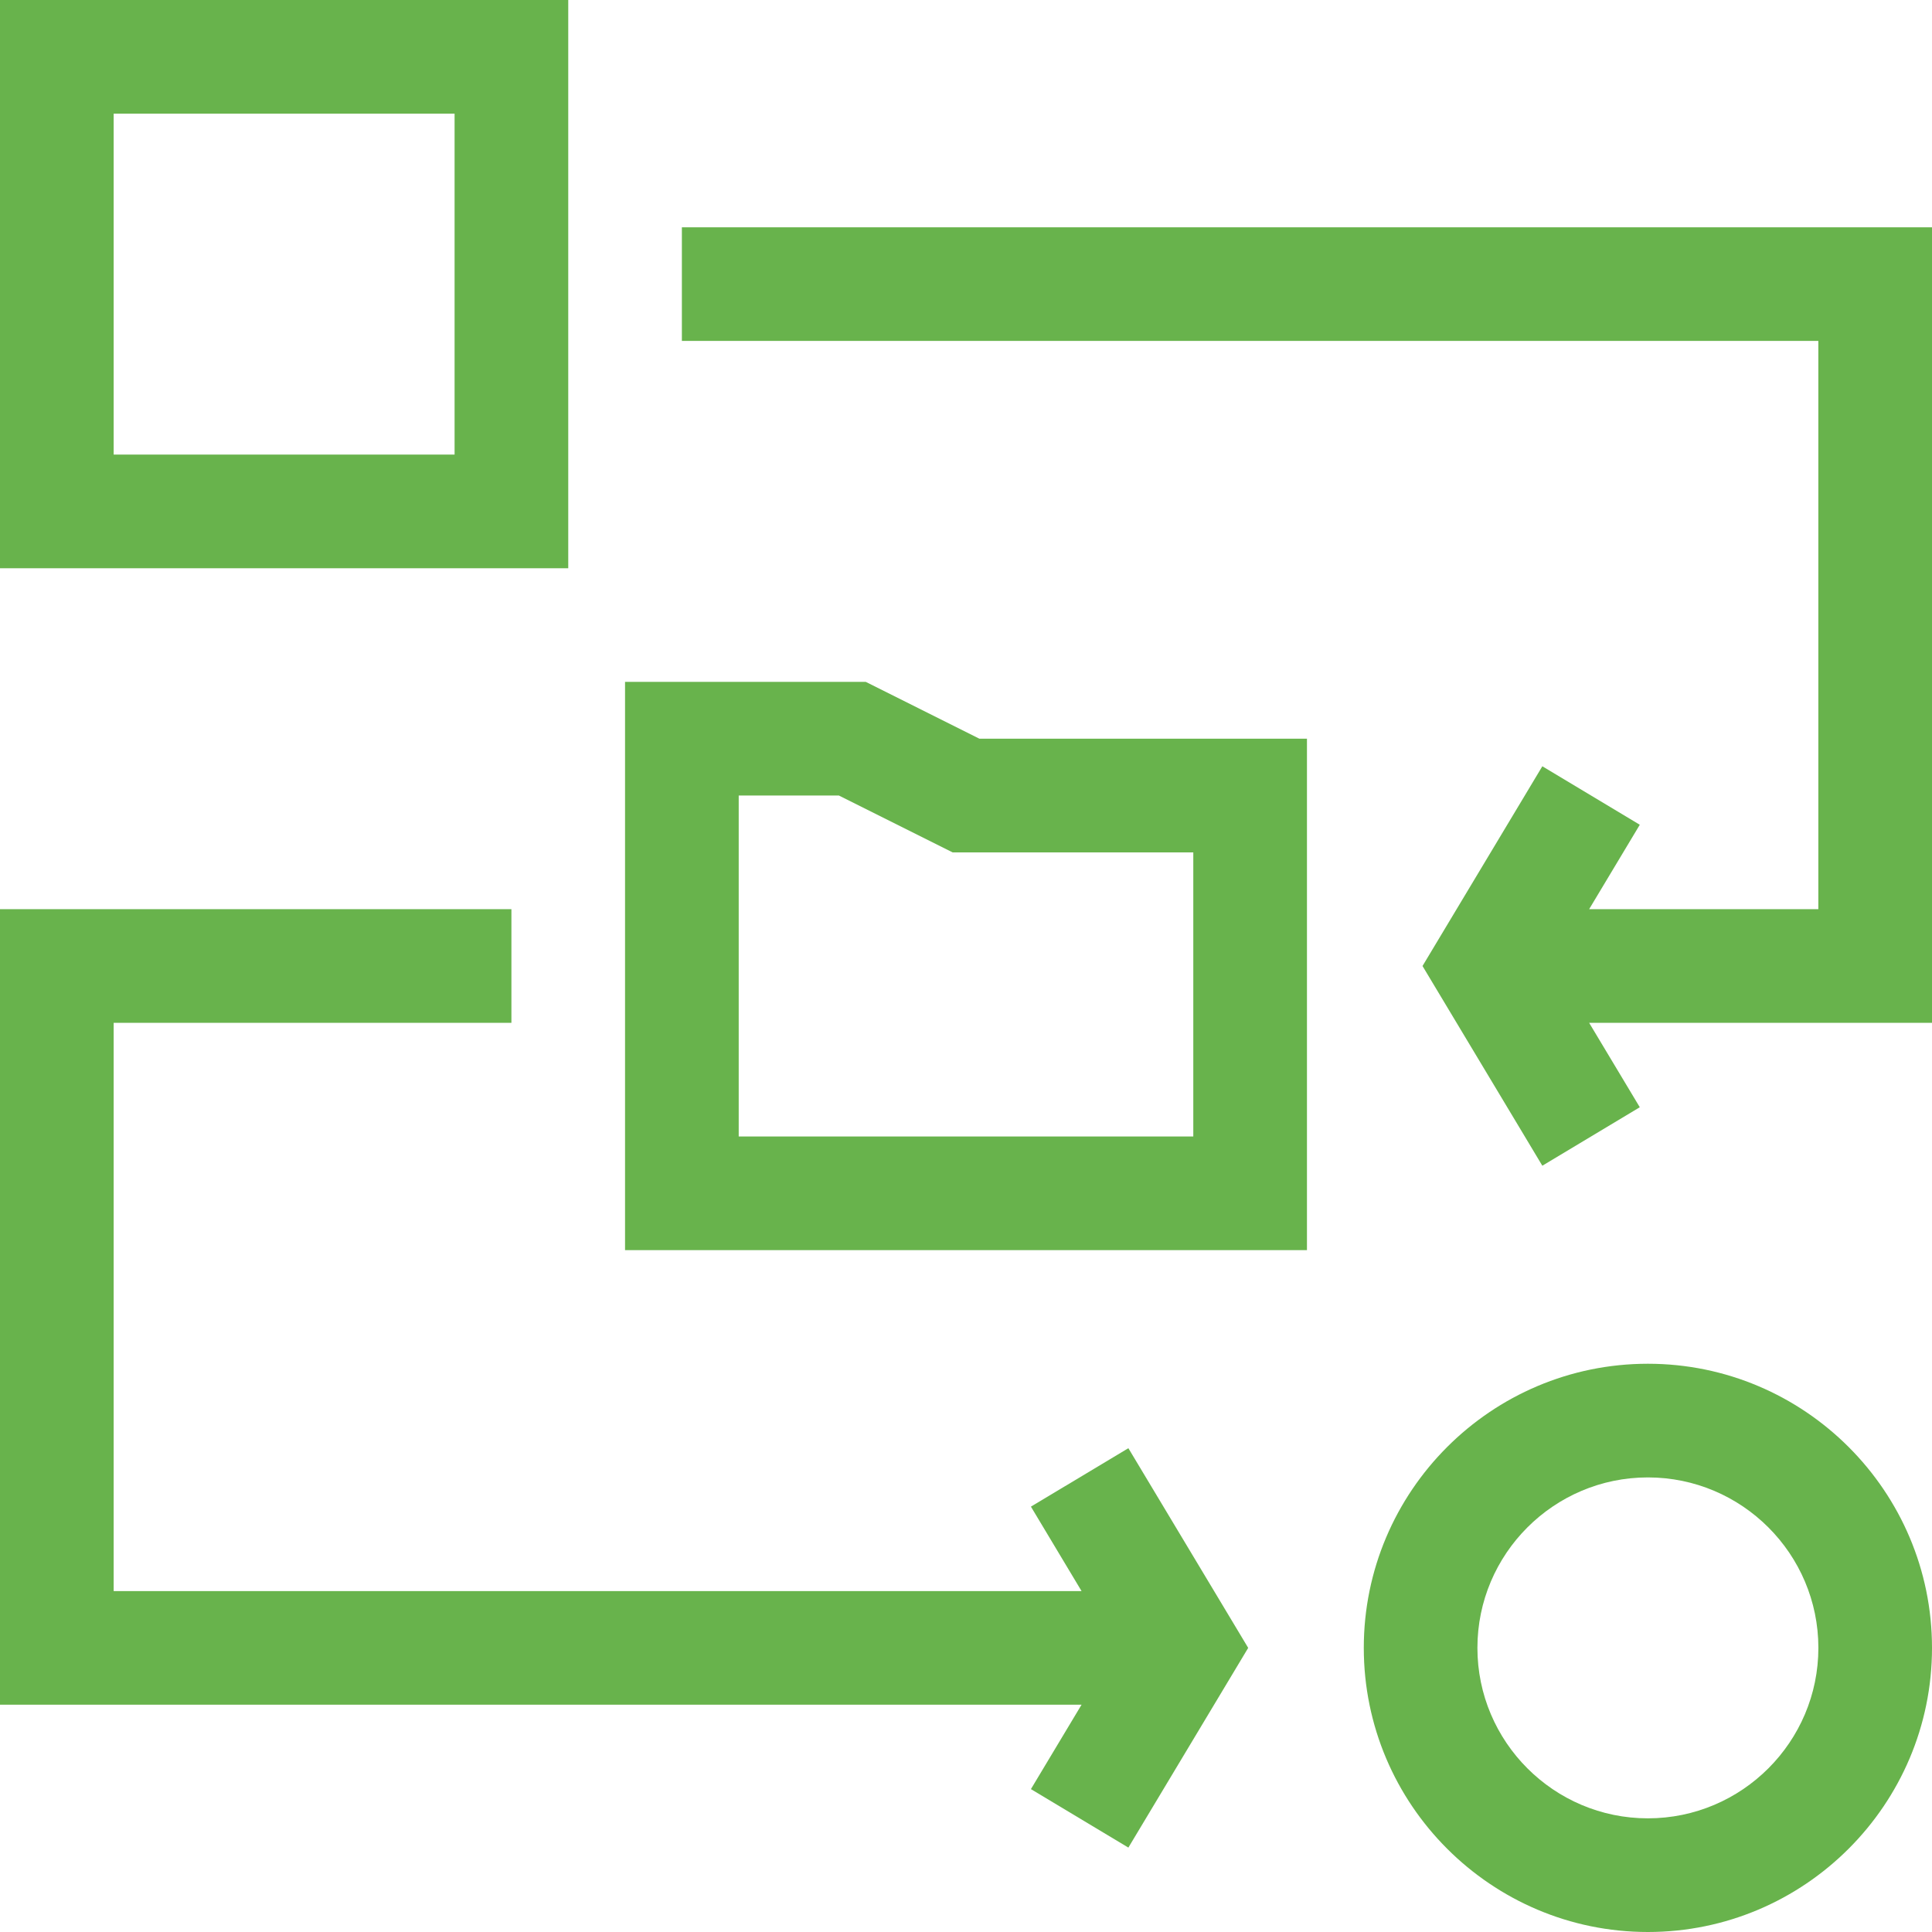 <svg width="48" height="48" viewBox="0 0 48 48" fill="none" xmlns="http://www.w3.org/2000/svg">
<path d="M21.51 16.941H15.529V31.059H32.471V18.353H24.333L21.51 16.941ZM29.647 28.235H18.353V19.765H20.843L23.667 21.177H29.647V28.235Z" fill="#68B34C"/>
<path d="M14.118 0H0V14.118H14.118V0ZM11.294 11.294H2.824V2.824H11.294V11.294Z" fill="#68B34C"/>
<path d="M16.941 5.647V8.47H45.176V22.588H39.482L40.74 20.491L38.319 19.038L35.342 24L38.319 28.962L40.74 27.509L39.482 25.412H48V5.647H16.941Z" fill="#68B34C"/>
<path d="M40.941 33.882C37.049 33.882 33.883 37.049 33.883 40.941C33.883 44.833 37.049 48 40.941 48C44.834 48 48 44.833 48 40.941C48 37.049 44.834 33.882 40.941 33.882ZM40.941 45.176C38.606 45.176 36.706 43.276 36.706 40.941C36.706 38.606 38.606 36.706 40.941 36.706C43.277 36.706 45.177 38.606 45.177 40.941C45.177 43.276 43.277 45.176 40.941 45.176Z" fill="#68B34C"/>
<path d="M25.613 37.432L26.871 39.53H2.824V25.412H12.706V22.588H0V42.353H26.871L25.613 44.45L28.034 45.903L31.011 40.941L28.034 35.98L25.613 37.432Z" fill="#68B34C"/>
</svg>
